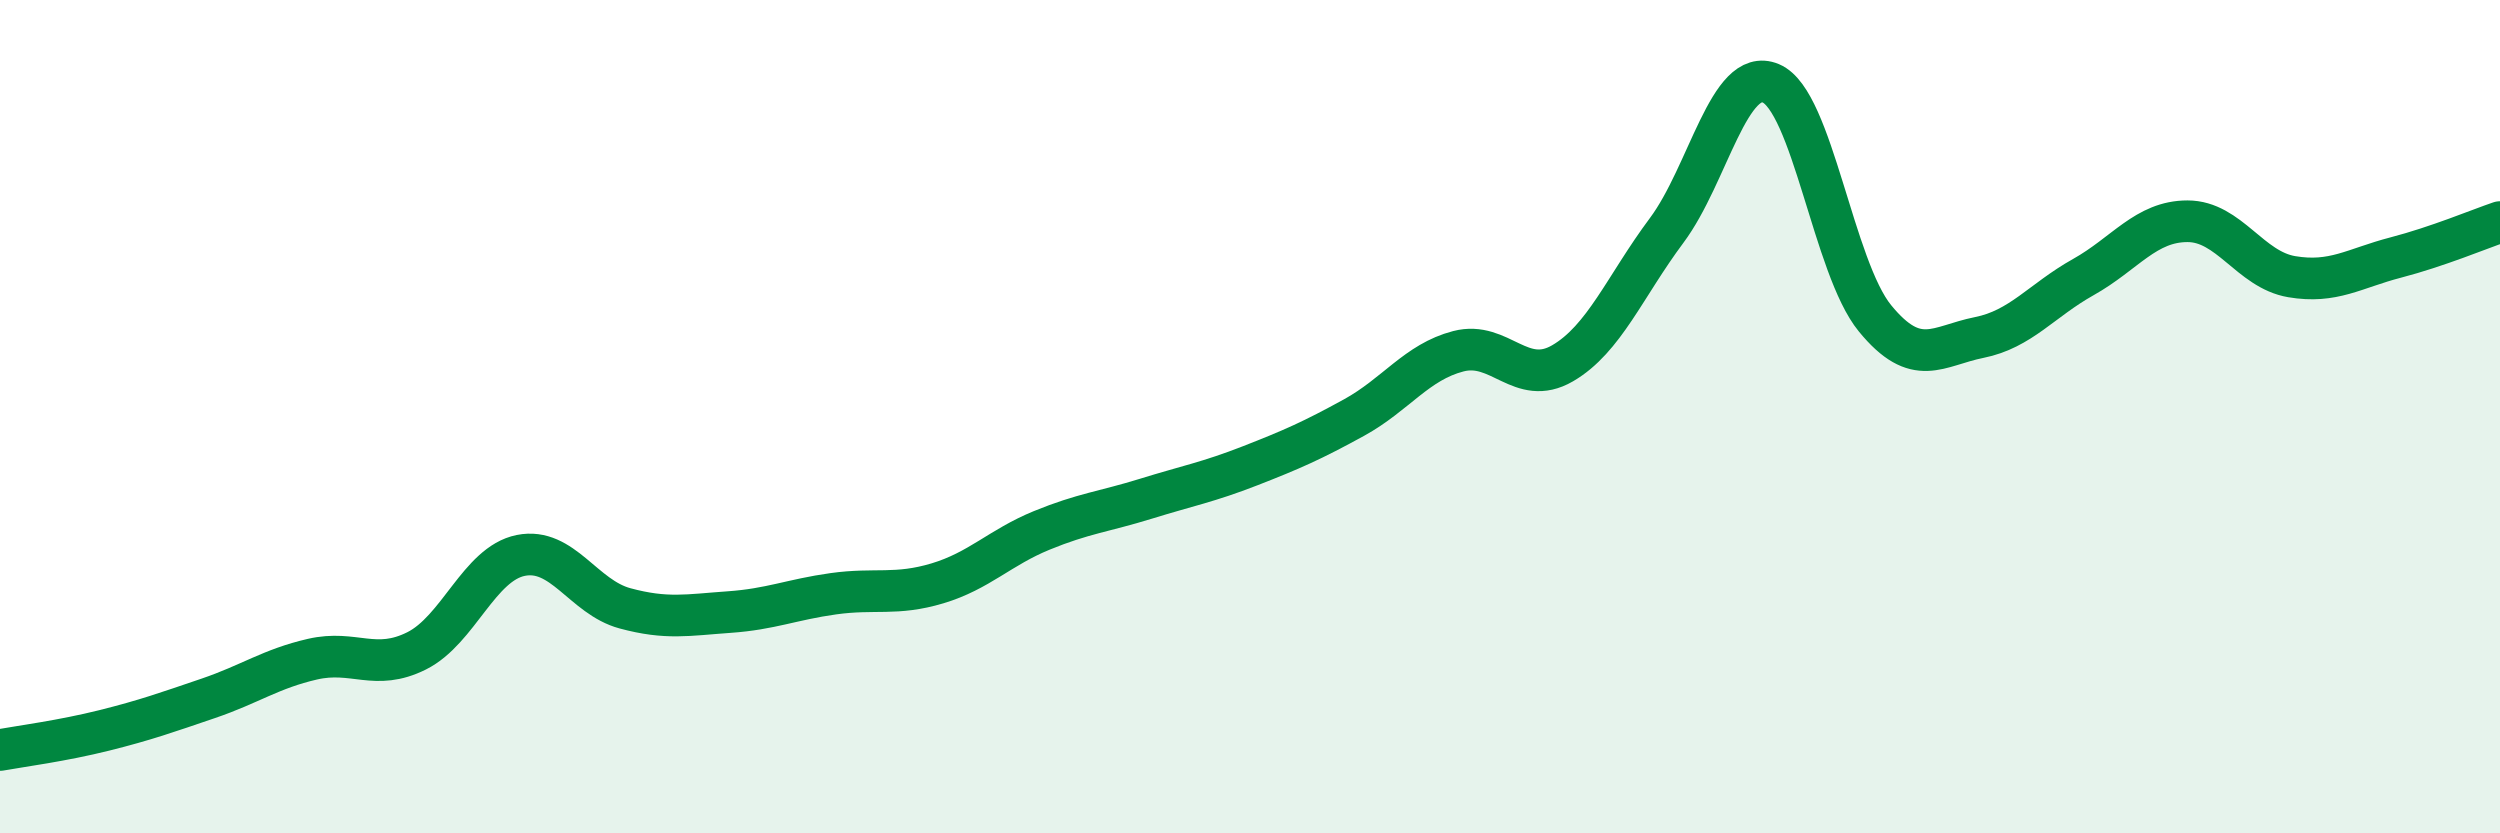 
    <svg width="60" height="20" viewBox="0 0 60 20" xmlns="http://www.w3.org/2000/svg">
      <path
        d="M 0,18 C 0.5,17.91 1.5,17.78 2.5,17.53 C 3.5,17.28 4,17.1 5,16.76 C 6,16.42 6.5,16.05 7.5,15.82 C 8.5,15.59 9,16.12 10,15.62 C 11,15.12 11.5,13.53 12.5,13.33 C 13.5,13.13 14,14.33 15,14.6 C 16,14.87 16.5,14.76 17.5,14.69 C 18.5,14.62 19,14.39 20,14.25 C 21,14.11 21.5,14.3 22.5,14 C 23.5,13.7 24,13.14 25,12.73 C 26,12.32 26.5,12.28 27.5,11.97 C 28.5,11.66 29,11.57 30,11.18 C 31,10.79 31.5,10.57 32.5,10.02 C 33.5,9.47 34,8.69 35,8.43 C 36,8.17 36.5,9.3 37.5,8.72 C 38.5,8.14 39,6.87 40,5.53 C 41,4.19 41.5,1.58 42.5,2 C 43.5,2.42 44,6.42 45,7.64 C 46,8.86 46.5,8.3 47.5,8.1 C 48.5,7.9 49,7.21 50,6.65 C 51,6.09 51.5,5.31 52.5,5.31 C 53.5,5.31 54,6.47 55,6.64 C 56,6.81 56.5,6.44 57.5,6.18 C 58.5,5.92 59.5,5.5 60,5.33L60 20L0 20Z"
        fill="#008740"
        opacity="0.1"
        stroke-linecap="round"
        stroke-linejoin="round"
      />
      <path
        d="M 0,18 C 0.5,17.91 1.5,17.78 2.5,17.53 C 3.5,17.28 4,17.1 5,16.76 C 6,16.42 6.5,16.05 7.5,15.82 C 8.5,15.59 9,16.12 10,15.62 C 11,15.12 11.5,13.53 12.5,13.33 C 13.5,13.13 14,14.33 15,14.6 C 16,14.87 16.5,14.76 17.5,14.69 C 18.5,14.62 19,14.39 20,14.25 C 21,14.11 21.5,14.3 22.5,14 C 23.5,13.7 24,13.14 25,12.73 C 26,12.32 26.5,12.28 27.5,11.97 C 28.5,11.66 29,11.57 30,11.18 C 31,10.79 31.5,10.57 32.5,10.02 C 33.5,9.47 34,8.69 35,8.43 C 36,8.17 36.5,9.3 37.5,8.72 C 38.5,8.14 39,6.87 40,5.53 C 41,4.19 41.5,1.58 42.5,2 C 43.5,2.42 44,6.42 45,7.64 C 46,8.86 46.5,8.3 47.5,8.1 C 48.5,7.9 49,7.21 50,6.65 C 51,6.09 51.5,5.31 52.5,5.31 C 53.5,5.31 54,6.47 55,6.64 C 56,6.81 56.5,6.44 57.5,6.18 C 58.5,5.92 59.5,5.5 60,5.33"
        stroke="#008740"
        stroke-width="1"
        fill="none"
        stroke-linecap="round"
        stroke-linejoin="round"
      />
    </svg>
  